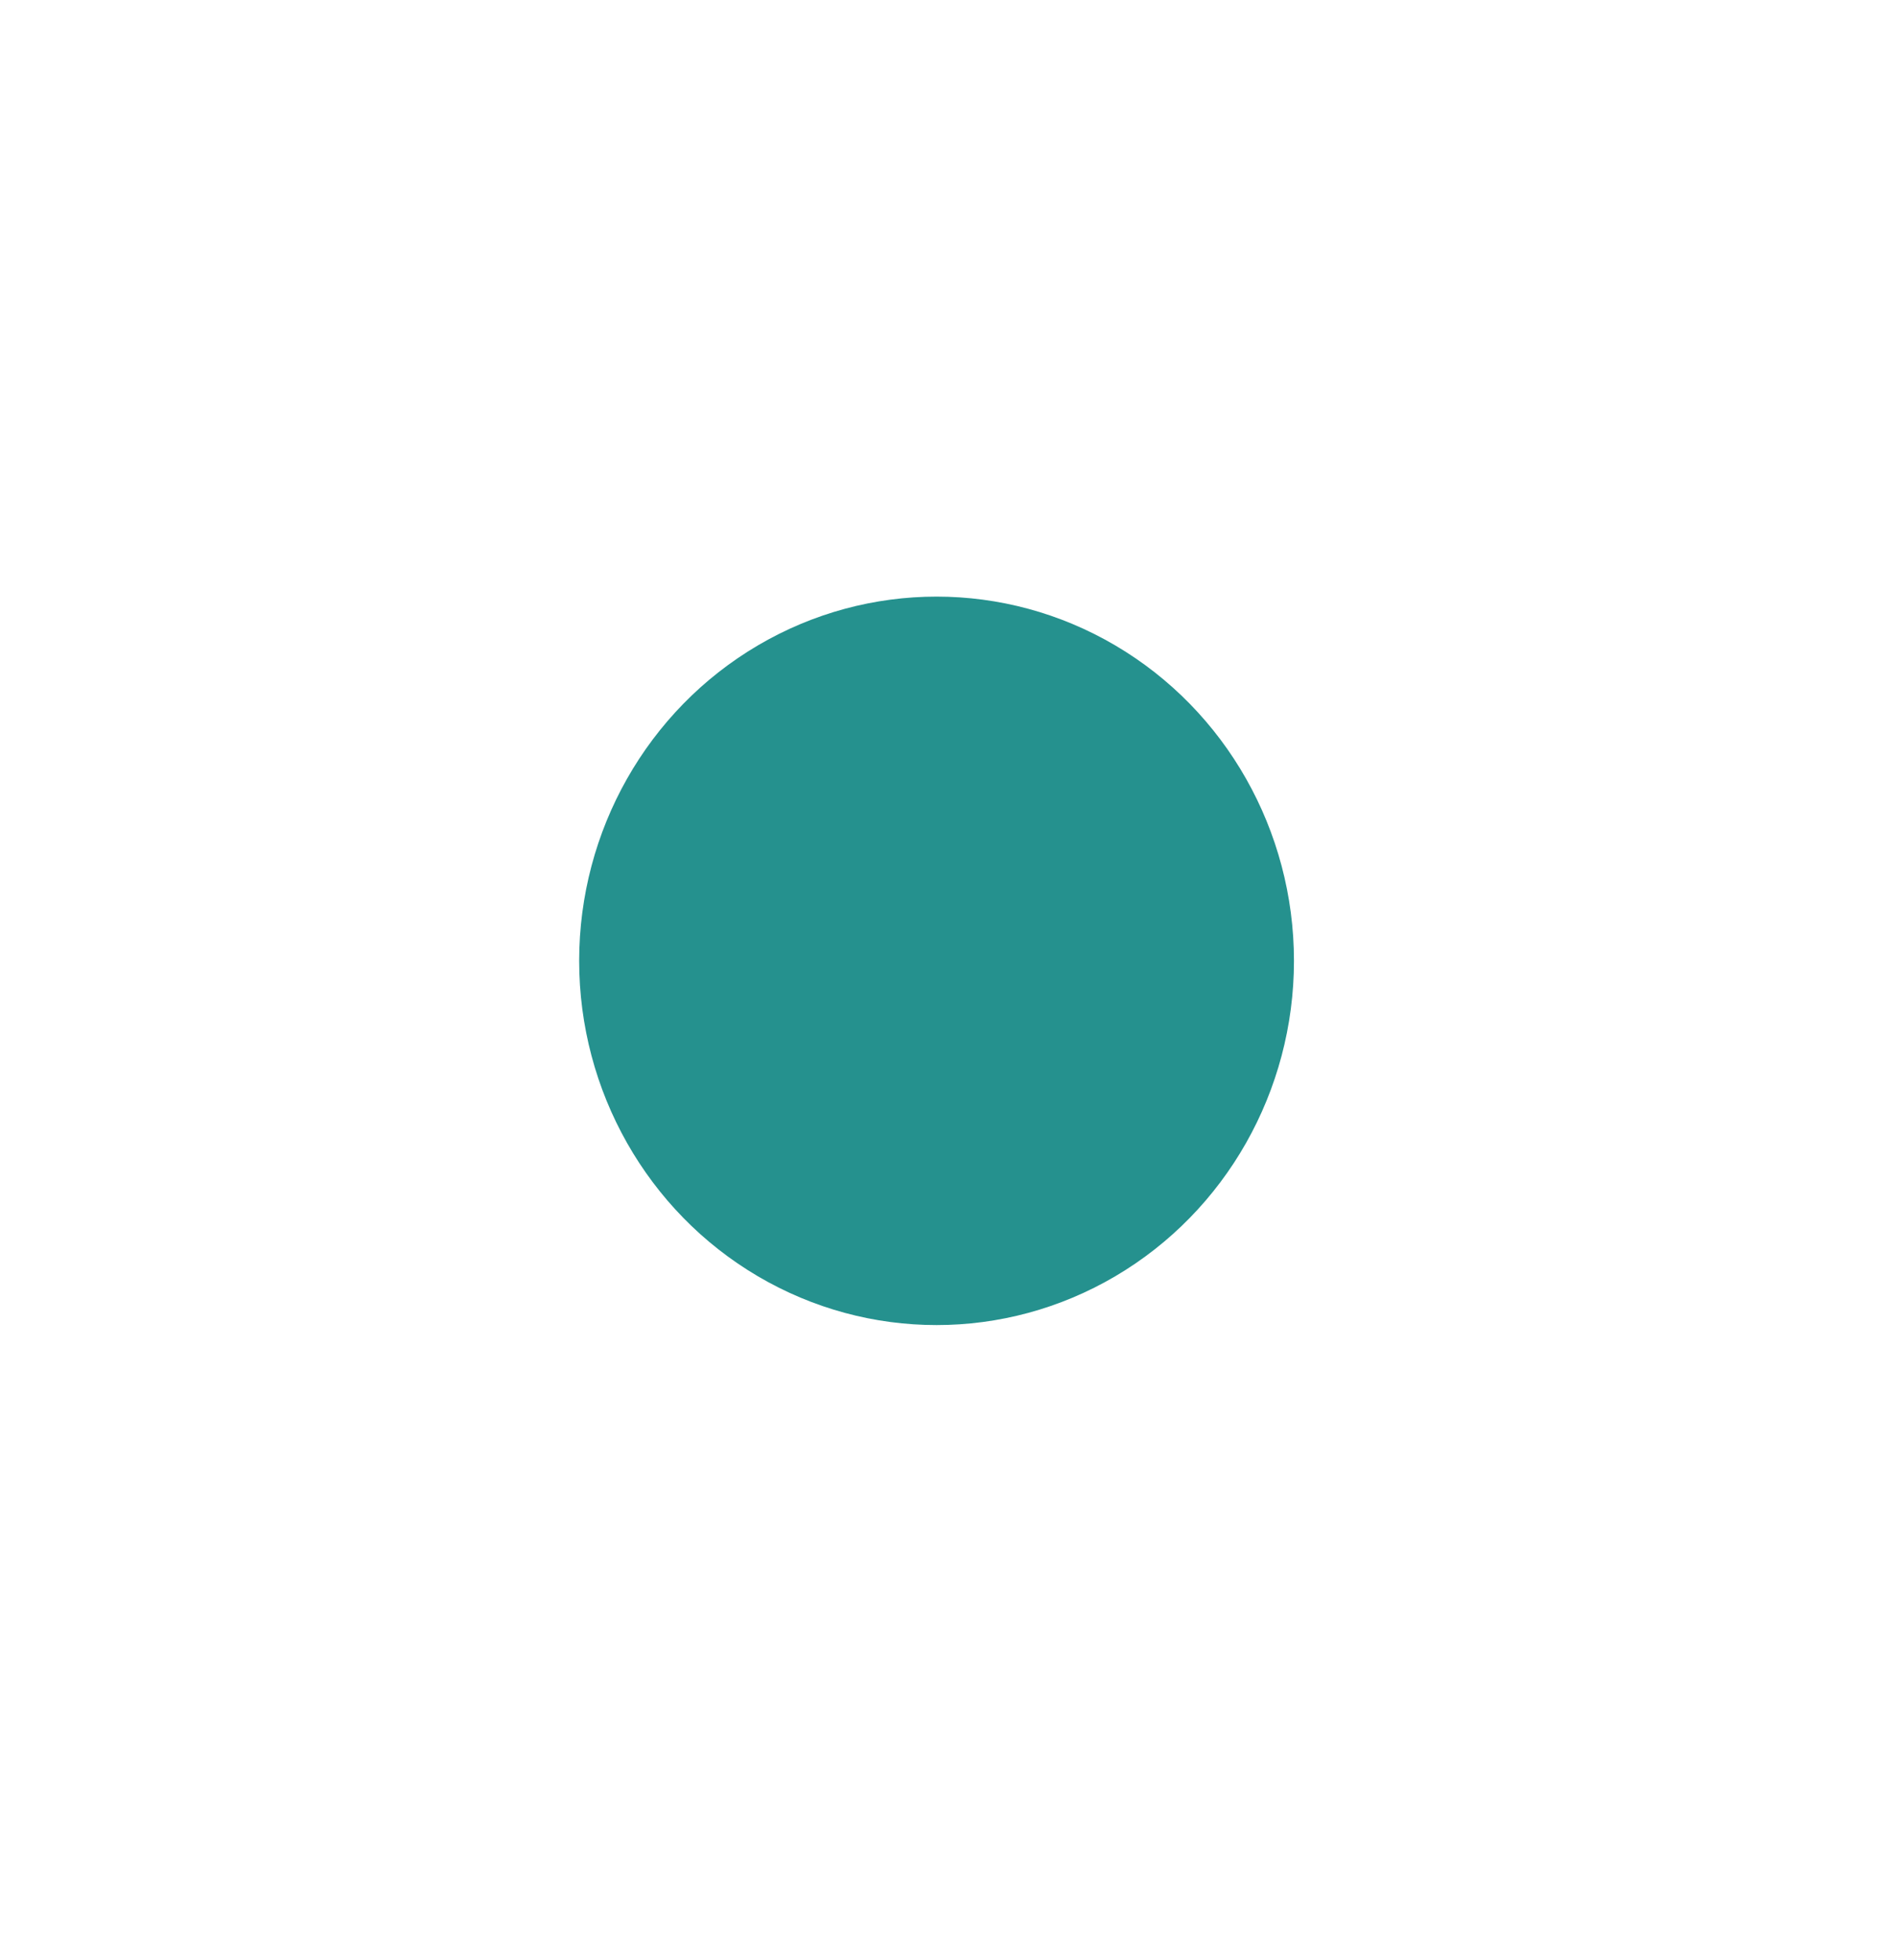 <svg xmlns="http://www.w3.org/2000/svg" fill="none" viewBox="0 0 30 31" height="31" width="30">
<g filter="url(#filter0_d_2609_28)">
<ellipse fill="white" ry="10.951" rx="10.752" cy="15.195" cx="14.819"></ellipse>
</g>
<ellipse fill="#25918E" ry="5.76" rx="5.655" cy="15.195" cx="14.819"></ellipse>
<defs>
<filter color-interpolation-filters="sRGB" filterUnits="userSpaceOnUse" height="29.903" width="29.504" y="0.244" x="0.067" id="filter0_d_2609_28">
<feFlood result="BackgroundImageFix" flood-opacity="0"></feFlood>
<feColorMatrix result="hardAlpha" values="0 0 0 0 0 0 0 0 0 0 0 0 0 0 0 0 0 0 127 0" type="matrix" in="SourceAlpha"></feColorMatrix>
<feOffset></feOffset>
<feGaussianBlur stdDeviation="2"></feGaussianBlur>
<feComposite operator="out" in2="hardAlpha"></feComposite>
<feColorMatrix values="0 0 0 0 0 0 0 0 0 0.227 0 0 0 0 0.11 0 0 0 0.17 0" type="matrix"></feColorMatrix>
<feBlend result="effect1_dropShadow_2609_28" in2="BackgroundImageFix" mode="normal"></feBlend>
<feBlend result="shape" in2="effect1_dropShadow_2609_28" in="SourceGraphic" mode="normal"></feBlend>
</filter>
</defs>
</svg>
